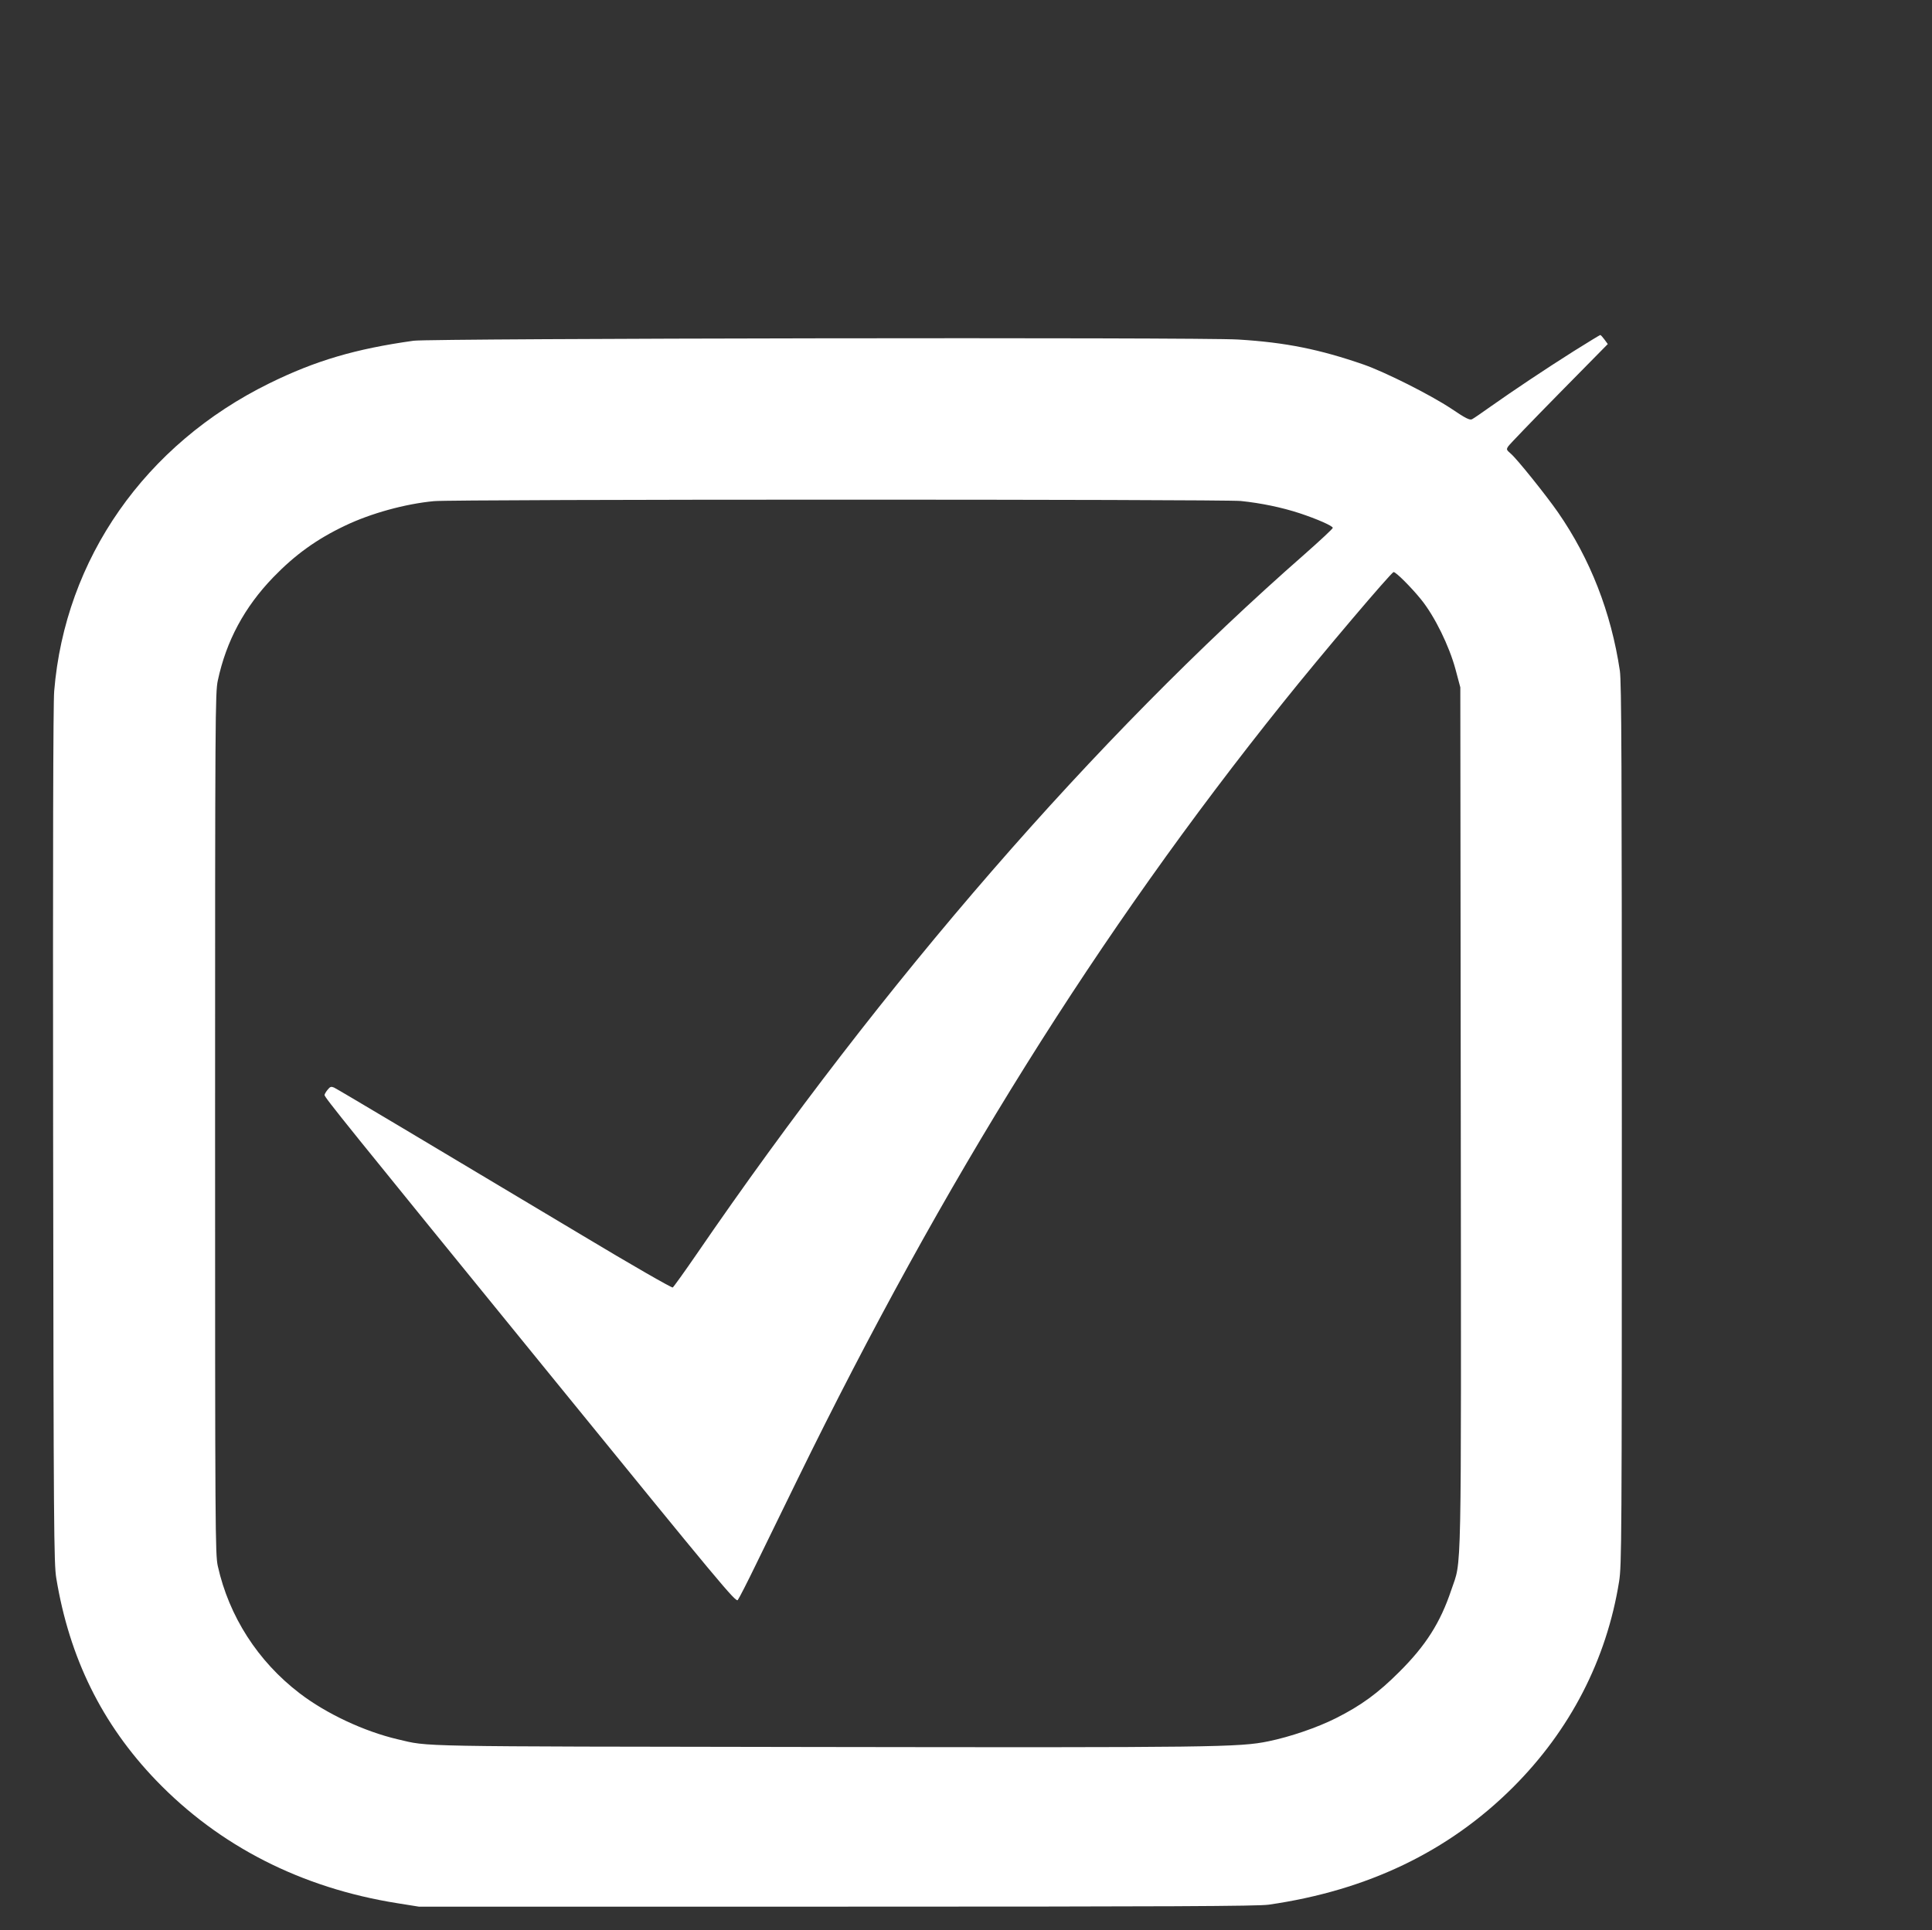 <?xml version="1.0" standalone="no"?>
<!DOCTYPE svg PUBLIC "-//W3C//DTD SVG 20010904//EN"
 "http://www.w3.org/TR/2001/REC-SVG-20010904/DTD/svg10.dtd">
<svg version="1.0" xmlns="http://www.w3.org/2000/svg"
 width="1280pt" height="1279pt" viewBox="0 0 1280 1279"
 preserveAspectRatio="xMidYMid meet">
<rect x="0" y="0" width="1280" height="1279" fill="#333333" stroke="none"/>
<g transform="translate(0,1279) scale(0.1,-0.1)"
fill="#ffffff" stroke="none">
<path d="M10425 10462 c-193 -122 -402 -262 -552 -368 -56 -40 -110 -77 -120
-82 -15 -8 -42 5 -138 70 -139 92 -435 241 -580 292 -292 101 -517 147 -832
166 -247 16 -5347 8 -5463 -8 -386 -54 -650 -132 -955 -282 -824 -405 -1354
-1163 -1426 -2040 -7 -83 -9 -1083 -7 -2950 3 -2611 5 -2833 21 -2929 87 -528
303 -966 660 -1338 420 -437 964 -714 1598 -815 l144 -23 2770 0 c2216 0 2788
3 2860 13 654 94 1192 352 1618 777 379 378 621 846 704 1365 17 110 18 248
18 3030 0 2378 -2 2932 -13 3005 -58 387 -196 741 -410 1050 -77 111 -274 357
-313 389 -29 25 -30 28 -16 49 8 12 159 169 336 349 l323 328 -22 30 c-12 16
-24 30 -28 30 -4 -1 -83 -49 -177 -108z m-2204 -992 c134 -14 270 -42 389 -81
115 -38 220 -84 220 -97 0 -6 -84 -84 -187 -175 -1389 -1218 -2788 -2829
-4027 -4637 -81 -118 -153 -218 -159 -222 -7 -3 -271 148 -597 344 -1013 606
-1623 970 -1647 981 -19 8 -26 6 -42 -14 -11 -13 -20 -29 -21 -35 0 -16 123
-169 1510 -1873 1113 -1368 1215 -1491 1228 -1474 8 10 64 119 124 243 61 124
183 374 271 555 966 1977 1996 3626 3218 5150 251 314 717 863 732 864 15 1
118 -102 184 -184 89 -111 184 -305 226 -460 l32 -120 3 -2850 c3 -3157 7
-2922 -63 -3132 -72 -215 -168 -367 -345 -543 -140 -140 -252 -222 -419 -306
-125 -63 -305 -124 -446 -153 -192 -40 -362 -42 -3000 -38 -2712 4 -2555 1
-2770 51 -222 52 -474 170 -650 305 -277 212 -468 510 -542 843 -17 79 -18
214 -18 2933 0 2719 1 2854 18 2935 56 263 177 487 367 684 145 150 288 253
475 342 171 82 399 145 590 163 127 13 5224 13 5346 1z"/>
</g>
</svg>
